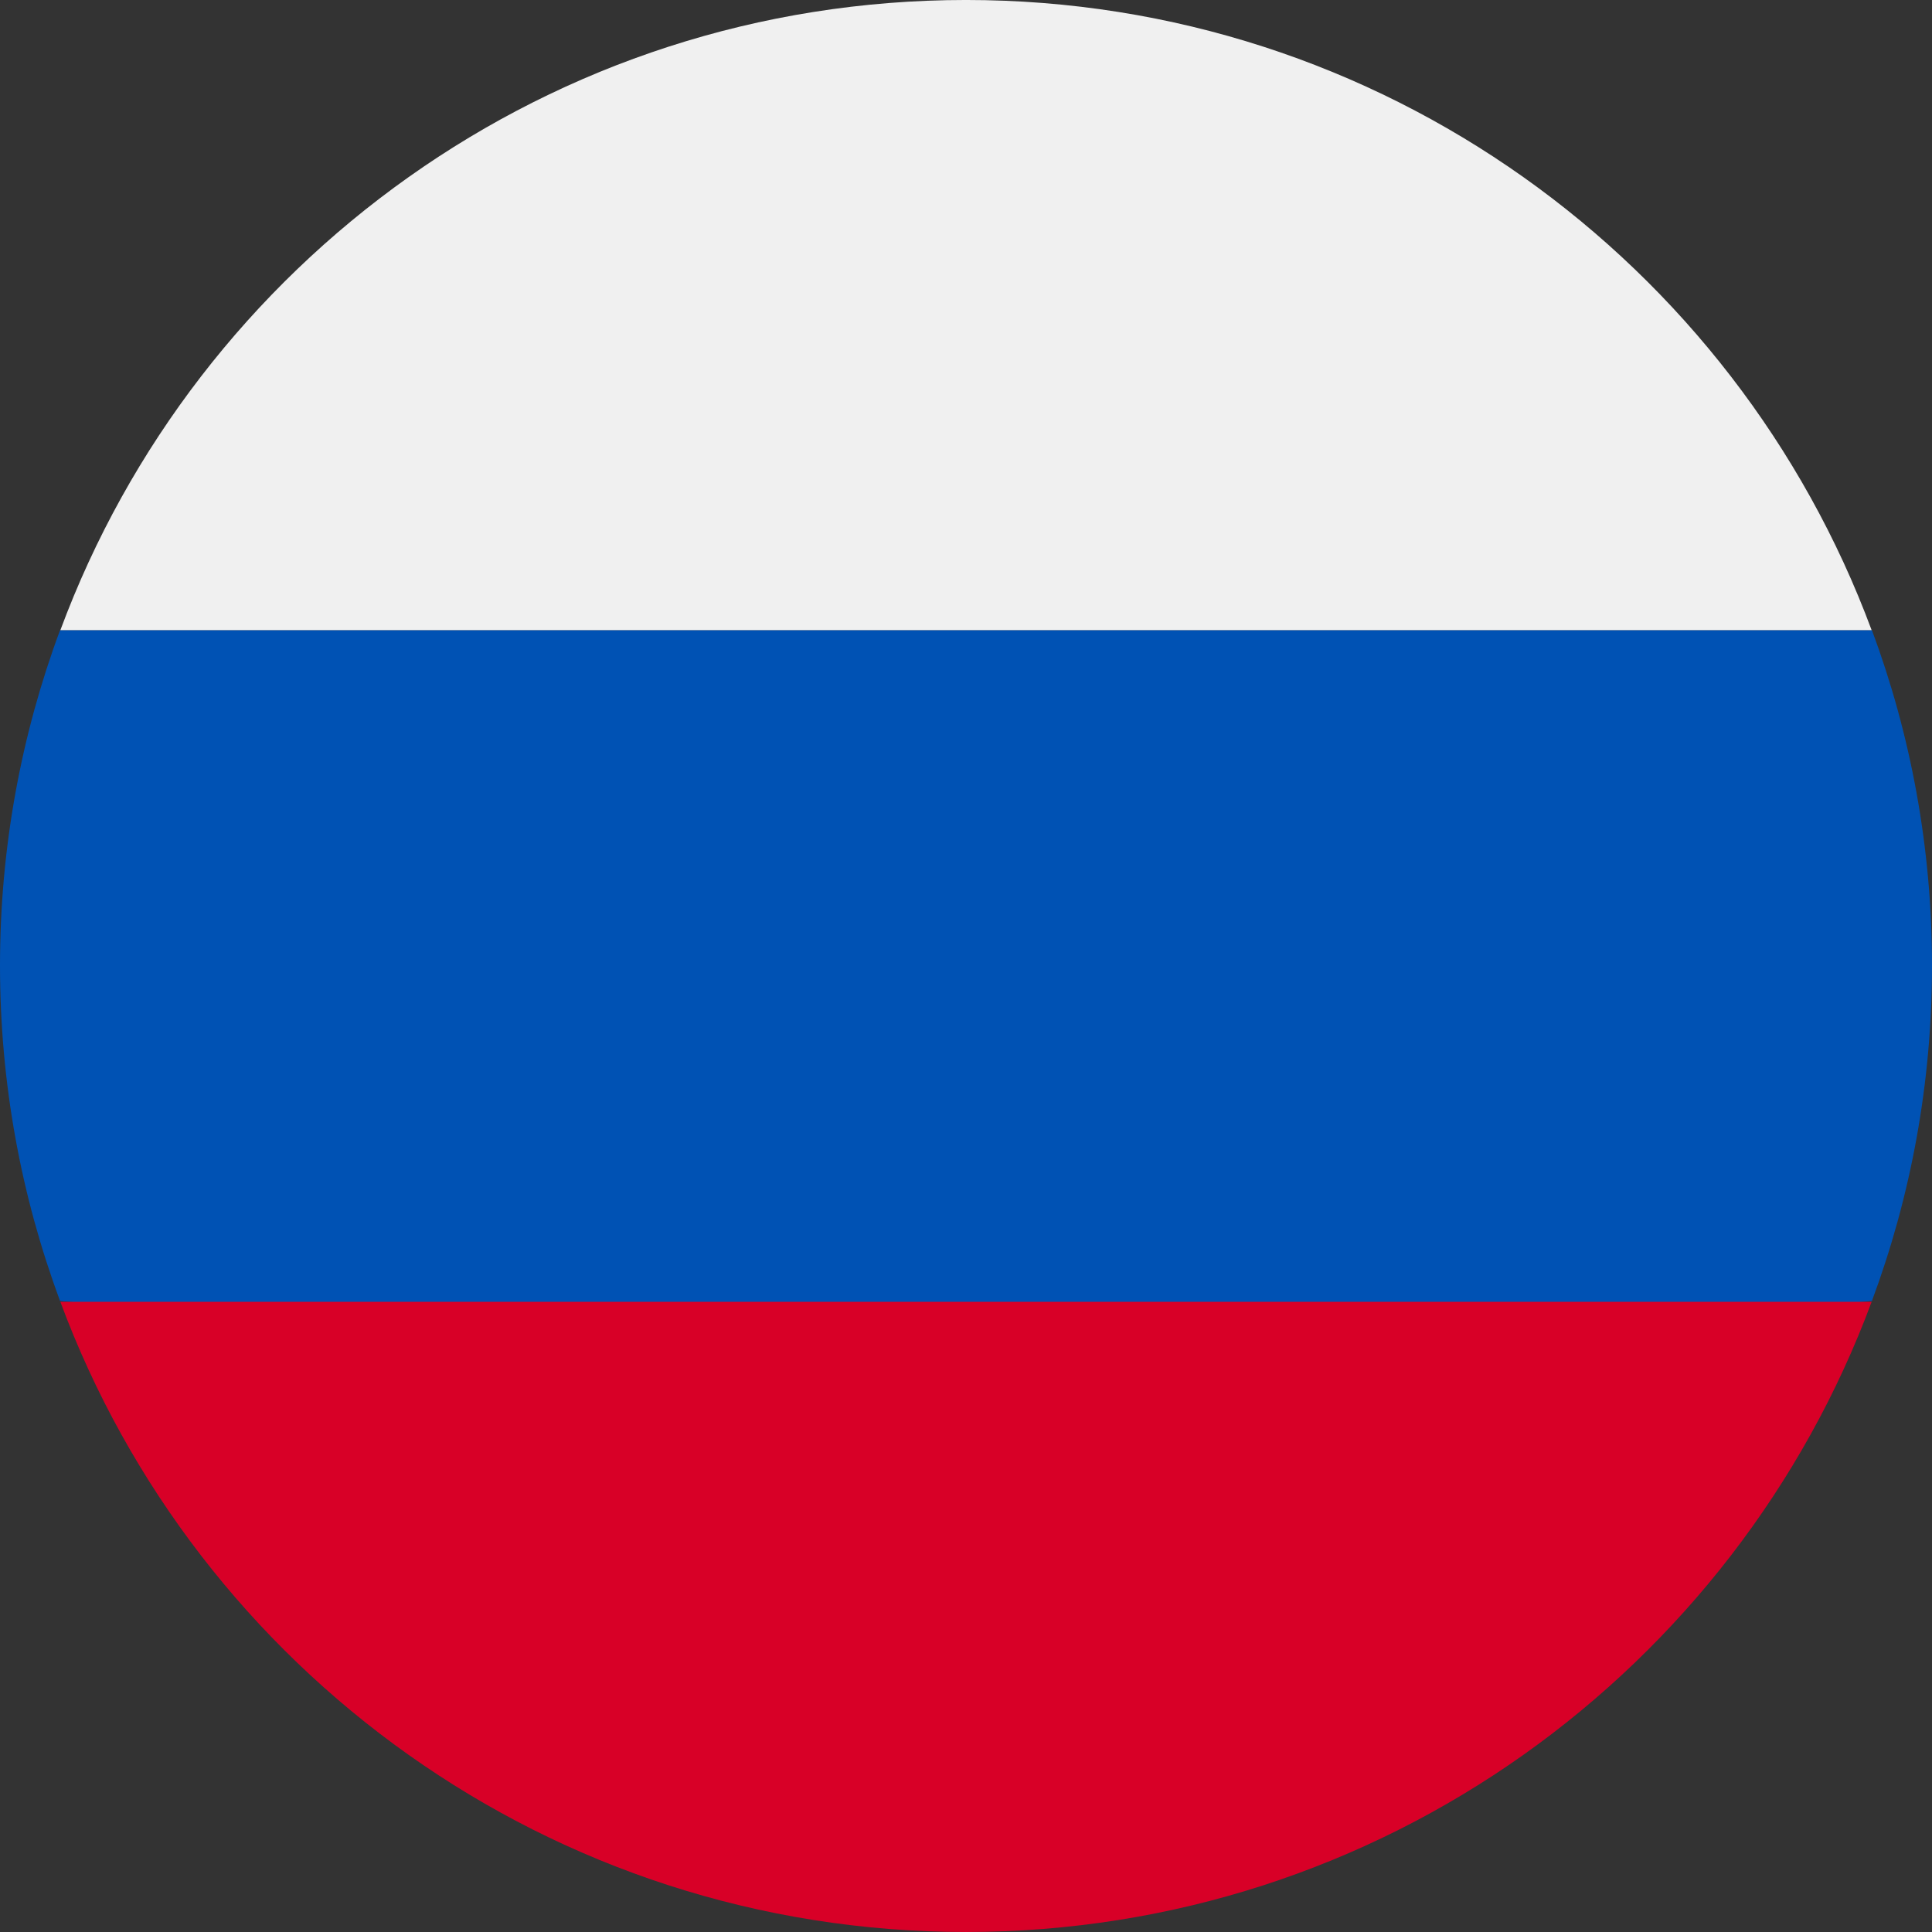 <svg version="1.1" xmlns="http://www.w3.org/2000/svg" xmlns:xlink="http://www.w3.org/1999/xlink" width="140" height="140" viewBox="0 0 140 140">
<rect x="0" y="0" width="140" height="140" fill="#333333" stroke="none"/>
<path id="Фигура-9" d="M135.646,94.273 C138.460,86.703 140.000,78.515 140.000,69.968 C140.000,61.419 138.460,53.232 135.646,45.662 C135.646,45.662 4.353,45.662 4.353,45.662 C1.540,53.232 -0.000,61.419 -0.000,69.968 C-0.000,78.515 1.540,86.703 4.353,94.273 C4.353,94.273 70.000,100.350 70.000,100.350 C70.000,100.350 135.646,94.273 135.646,94.273 z" fill="#0052B4" />
<path id="Фигура-10" d="M70.000,139.999 C100.088,139.999 125.737,120.999 135.625,94.335 C135.625,94.335 4.375,94.335 4.375,94.335 C14.262,120.999 39.912,139.999 70.000,139.999 z" fill="#D80027" />
<path id="Фигура-10" d="M70.000,-0.001 C100.088,-0.001 125.737,19.000 135.625,45.663 C135.625,45.663 4.375,45.663 4.375,45.663 C14.262,19.000 39.912,-0.001 70.000,-0.001 z" fill="#F0F0F0" />
</svg>
